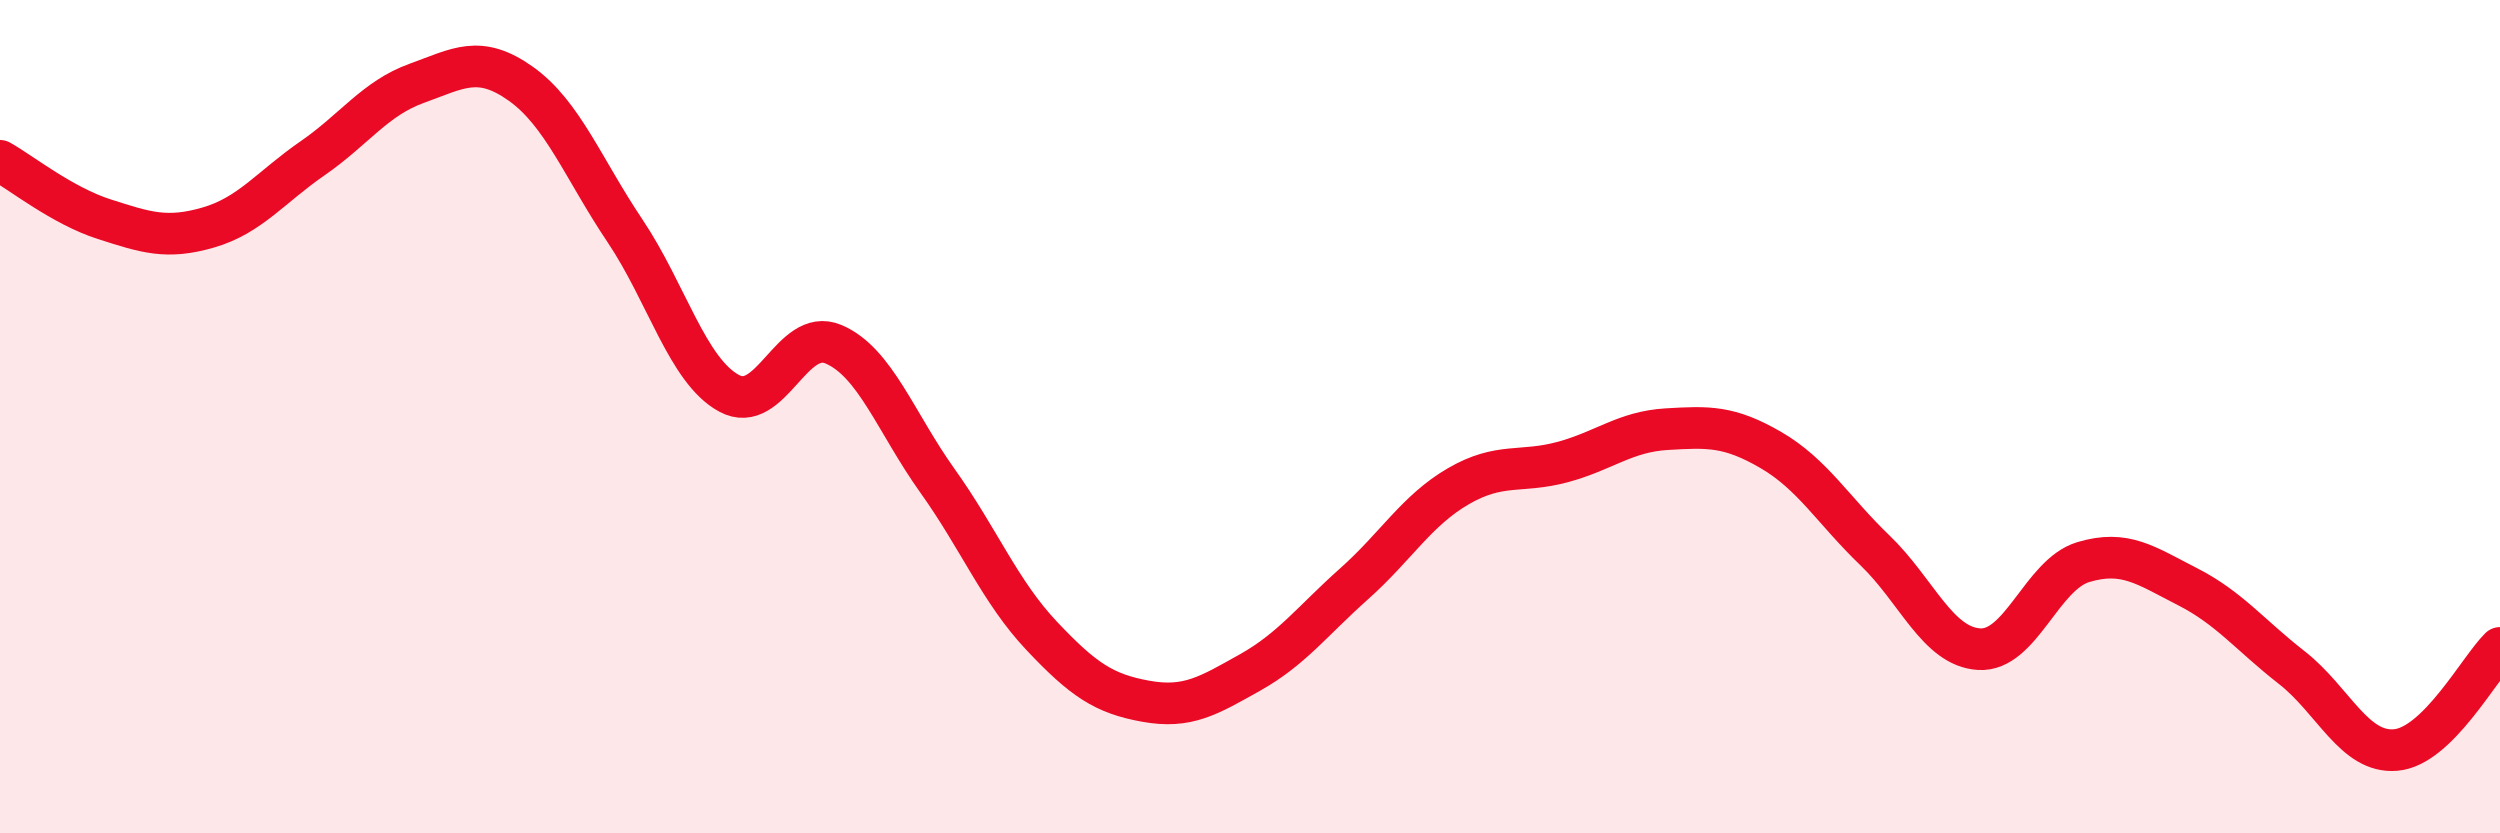 
    <svg width="60" height="20" viewBox="0 0 60 20" xmlns="http://www.w3.org/2000/svg">
      <path
        d="M 0,3.86 C 0.5,4.14 1.5,4.94 2.5,5.26 C 3.5,5.58 4,5.75 5,5.46 C 6,5.17 6.5,4.49 7.5,3.8 C 8.5,3.11 9,2.36 10,2 C 11,1.64 11.5,1.3 12.5,2.01 C 13.5,2.72 14,4.05 15,5.54 C 16,7.03 16.5,8.9 17.5,9.44 C 18.5,9.98 19,7.84 20,8.26 C 21,8.68 21.5,10.14 22.5,11.54 C 23.5,12.94 24,14.2 25,15.26 C 26,16.32 26.5,16.65 27.5,16.83 C 28.5,17.01 29,16.7 30,16.14 C 31,15.58 31.5,14.9 32.5,14.01 C 33.5,13.12 34,12.25 35,11.67 C 36,11.09 36.5,11.36 37.5,11.09 C 38.5,10.82 39,10.36 40,10.3 C 41,10.24 41.5,10.22 42.5,10.8 C 43.5,11.38 44,12.25 45,13.21 C 46,14.17 46.5,15.52 47.5,15.58 C 48.5,15.64 49,13.79 50,13.49 C 51,13.19 51.5,13.57 52.5,14.08 C 53.5,14.59 54,15.24 55,16.02 C 56,16.8 56.5,18.09 57.5,18 C 58.5,17.91 59.5,16.04 60,15.55L60 20L0 20Z"
        fill="#EB0A25"
        opacity="0.1"
        stroke-linecap="round"
        stroke-linejoin="round"
      />
      <path
        d="M 0,3.86 C 0.5,4.14 1.5,4.94 2.5,5.26 C 3.5,5.58 4,5.75 5,5.46 C 6,5.17 6.5,4.49 7.5,3.8 C 8.5,3.11 9,2.36 10,2 C 11,1.64 11.5,1.3 12.5,2.01 C 13.5,2.72 14,4.05 15,5.54 C 16,7.03 16.5,8.9 17.5,9.44 C 18.5,9.98 19,7.84 20,8.26 C 21,8.68 21.5,10.14 22.5,11.54 C 23.5,12.94 24,14.2 25,15.26 C 26,16.32 26.5,16.65 27.5,16.83 C 28.5,17.01 29,16.7 30,16.14 C 31,15.58 31.5,14.9 32.5,14.01 C 33.5,13.12 34,12.25 35,11.67 C 36,11.09 36.5,11.36 37.5,11.09 C 38.5,10.82 39,10.36 40,10.3 C 41,10.24 41.5,10.22 42.5,10.8 C 43.5,11.38 44,12.25 45,13.21 C 46,14.17 46.5,15.52 47.5,15.58 C 48.5,15.64 49,13.79 50,13.49 C 51,13.19 51.5,13.57 52.5,14.08 C 53.5,14.59 54,15.24 55,16.02 C 56,16.8 56.5,18.09 57.5,18 C 58.5,17.91 59.5,16.04 60,15.55"
        stroke="#EB0A25"
        stroke-width="1"
        fill="none"
        stroke-linecap="round"
        stroke-linejoin="round"
      />
    </svg>
  